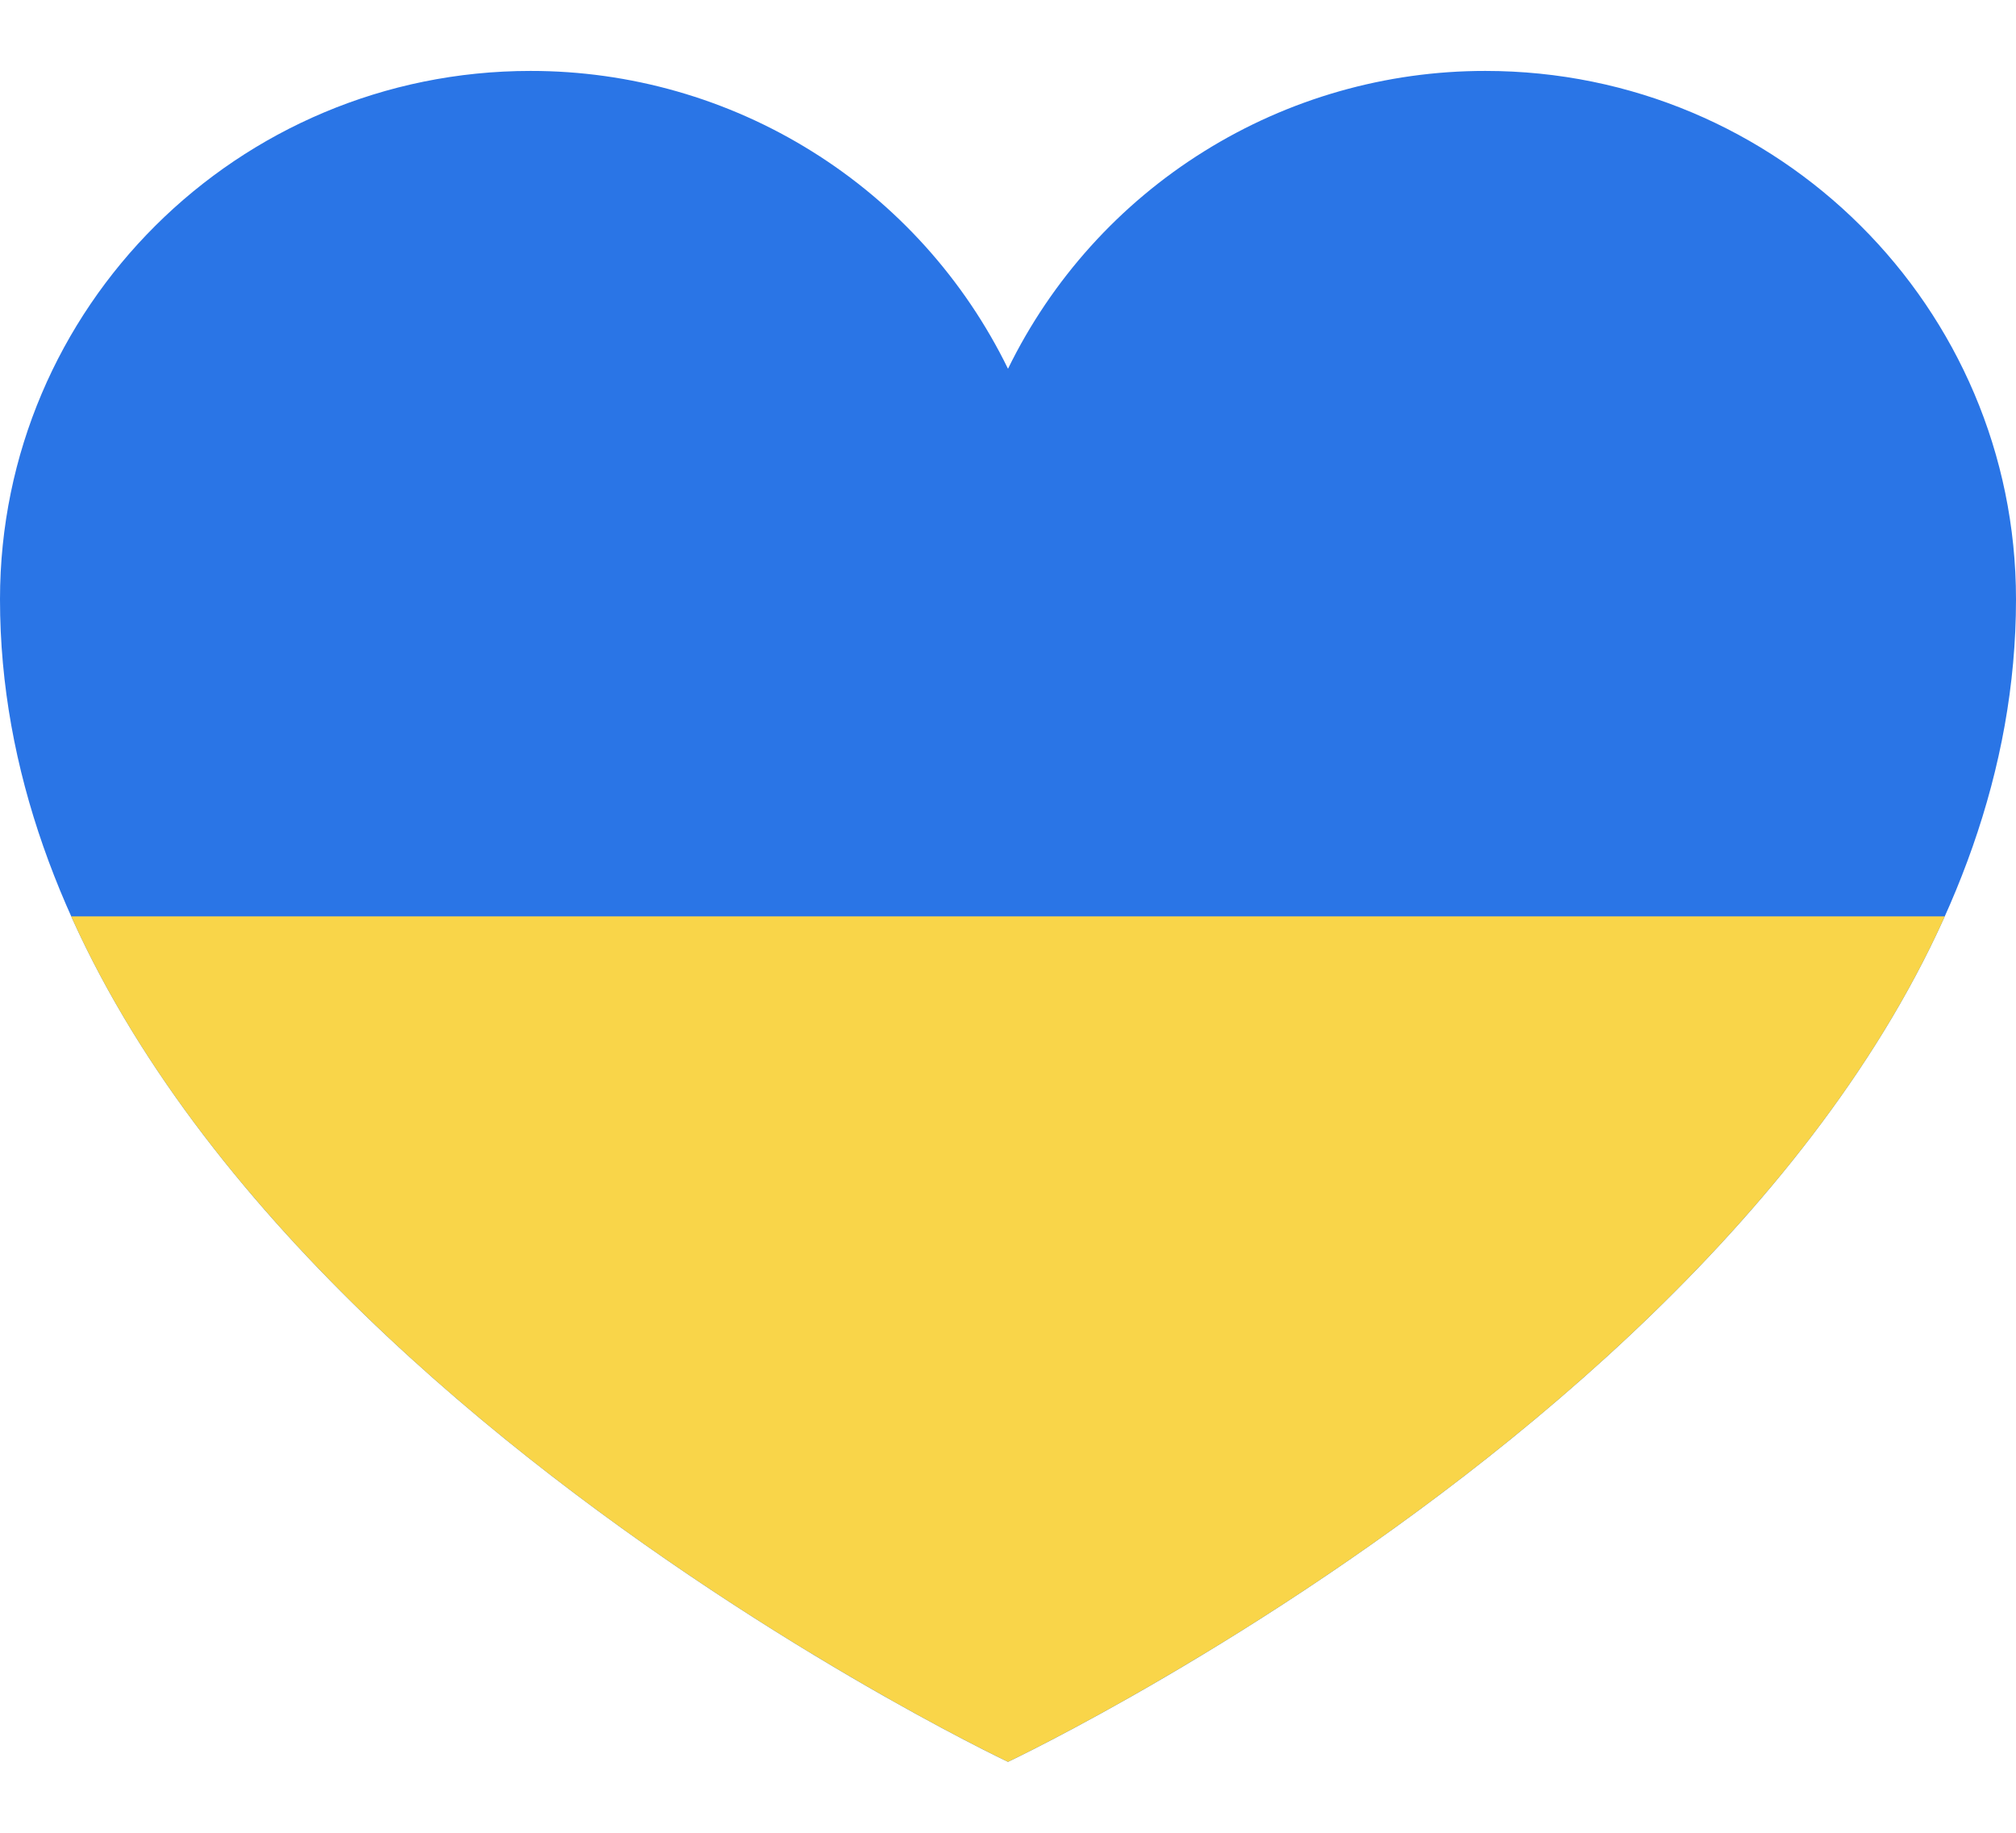 <svg xmlns="http://www.w3.org/2000/svg" width="22" height="20" viewBox="0 0 22 20" fill="none"><path d="M16.21 0.774C15.125 0.773 14.06 1.077 13.139 1.652C12.218 2.226 11.477 3.048 11 4.024C10.523 3.048 9.782 2.226 8.861 1.652C7.94 1.077 6.875 0.773 5.789 0.774C2.592 0.774 0 3.356 0 6.54C0 14.036 11 19.226 11 19.226C11 19.226 22 14.036 22 6.54C22 3.356 19.408 0.774 16.21 0.774Z" fill="#2A75E6"></path><path d="M0.777 10C3.285 15.586 11 19.226 11 19.226C11 19.226 18.715 15.586 21.223 10H0.777Z" fill="#F9D549"></path></svg>